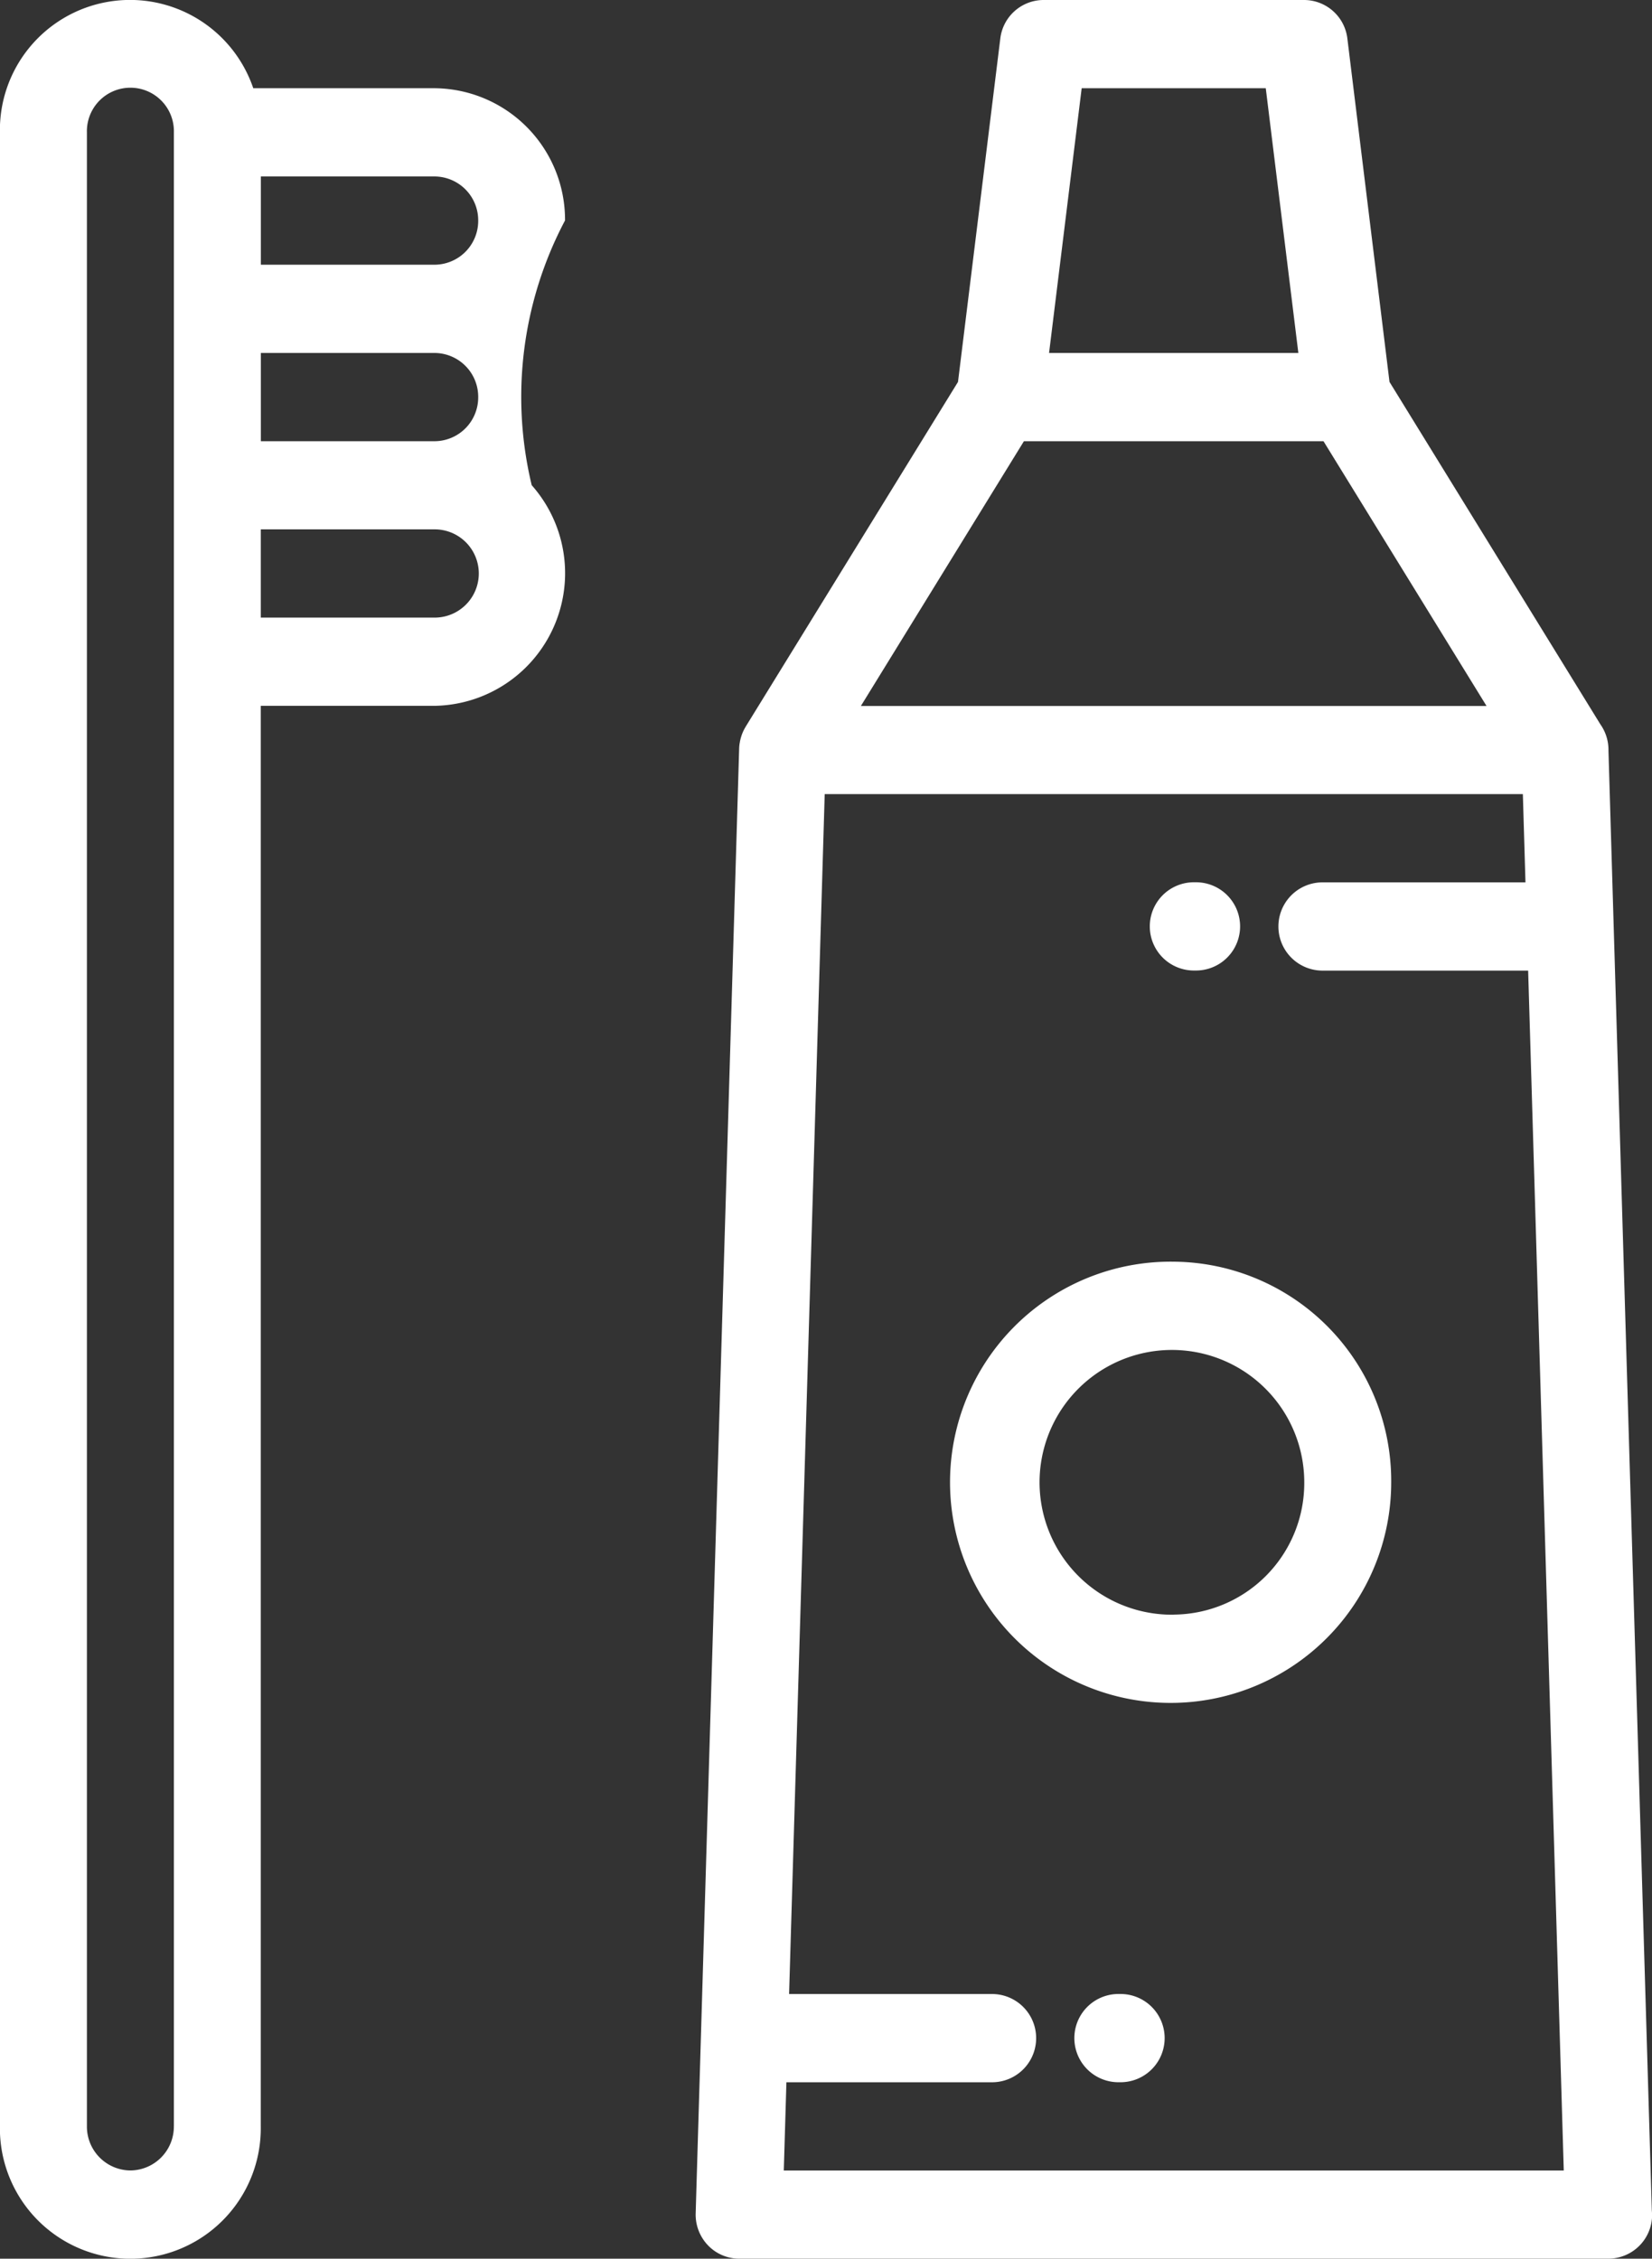 <svg xmlns="http://www.w3.org/2000/svg" width="56.168" height="76.782" viewBox="0 0 56.168 76.782"><rect x="0" y="0" width="56.168" height="76.782" fill="#333333" stroke="none"/><defs><style>.a{fill:#fff;}</style></defs><g transform="translate(-254.689 -876.444)"><path class="a" d="M269.47,879.443H263.3a4.425,4.425,0,0,0-8.614,1.5v67.784a4.435,4.435,0,1,0,8.869,0V900.438h5.912a4.509,4.509,0,0,0,3.3-7.5,12.831,12.831,0,0,1,1.133-9A4.472,4.472,0,0,0,269.47,879.443Zm1.478,4.5a1.491,1.491,0,0,1-1.478,1.5h-5.912v-3h5.912A1.491,1.491,0,0,1,270.948,883.942Zm0,6a1.49,1.49,0,0,1-1.478,1.5h-5.912v-3h5.912A1.491,1.491,0,0,1,270.948,889.941ZM260.6,948.727a1.491,1.491,0,0,1-1.478,1.5h0a1.491,1.491,0,0,1-1.478-1.5V880.943a1.479,1.479,0,1,1,2.957,0v67.784Zm8.868-51.288h-5.912v-3h5.912a1.5,1.5,0,0,1,0,3Z"/><path class="a" d="M310.851,951.585l-1.474-49.618,0-.029a1.5,1.5,0,0,0-.274-.869l-7.171-11.642L300.5,877.758a1.485,1.485,0,0,0-1.466-1.314h-8.869a1.485,1.485,0,0,0-1.466,1.313l-1.438,11.67-7.217,11.716-.01.018a1.5,1.5,0,0,0-.147.332l-.012.042c-.012.045-.023.091-.031.138,0,.015-.006.03-.008.045a1.436,1.436,0,0,0-.016.175v.005h0l-1.478,49.782a1.509,1.509,0,0,0,.416,1.09,1.467,1.467,0,0,0,1.061.455h29.563a1.489,1.489,0,0,0,1.479-1.5C310.857,951.679,310.855,951.632,310.851,951.585Zm-19.385-72.142h6.259l1.108,9h-8.476Zm-1.964,12h10.186l5.543,9H283.959Zm-8.164,58.786.089-3h6.991a1.5,1.5,0,0,0,0-3h-6.9l1.211-40.79h23.737l.089,3h-6.9a1.5,1.5,0,0,0,0,3h6.991l1.211,40.791Z"/><path class="a" d="M292.787,944.228h-.07a1.5,1.5,0,0,0,0,3h.07a1.5,1.5,0,0,0,0-3Z"/><path class="a" d="M295.282,909.436h.07a1.5,1.5,0,0,0,0-3h-.07a1.5,1.5,0,0,0,0,3Z"/><path class="a" d="M294.6,919.334a7.5,7.5,0,1,0,7.39,7.5A7.454,7.454,0,0,0,294.6,919.334Zm0,12a4.5,4.5,0,1,1,4.434-4.5A4.472,4.472,0,0,1,294.6,931.331Z"/></g></svg>